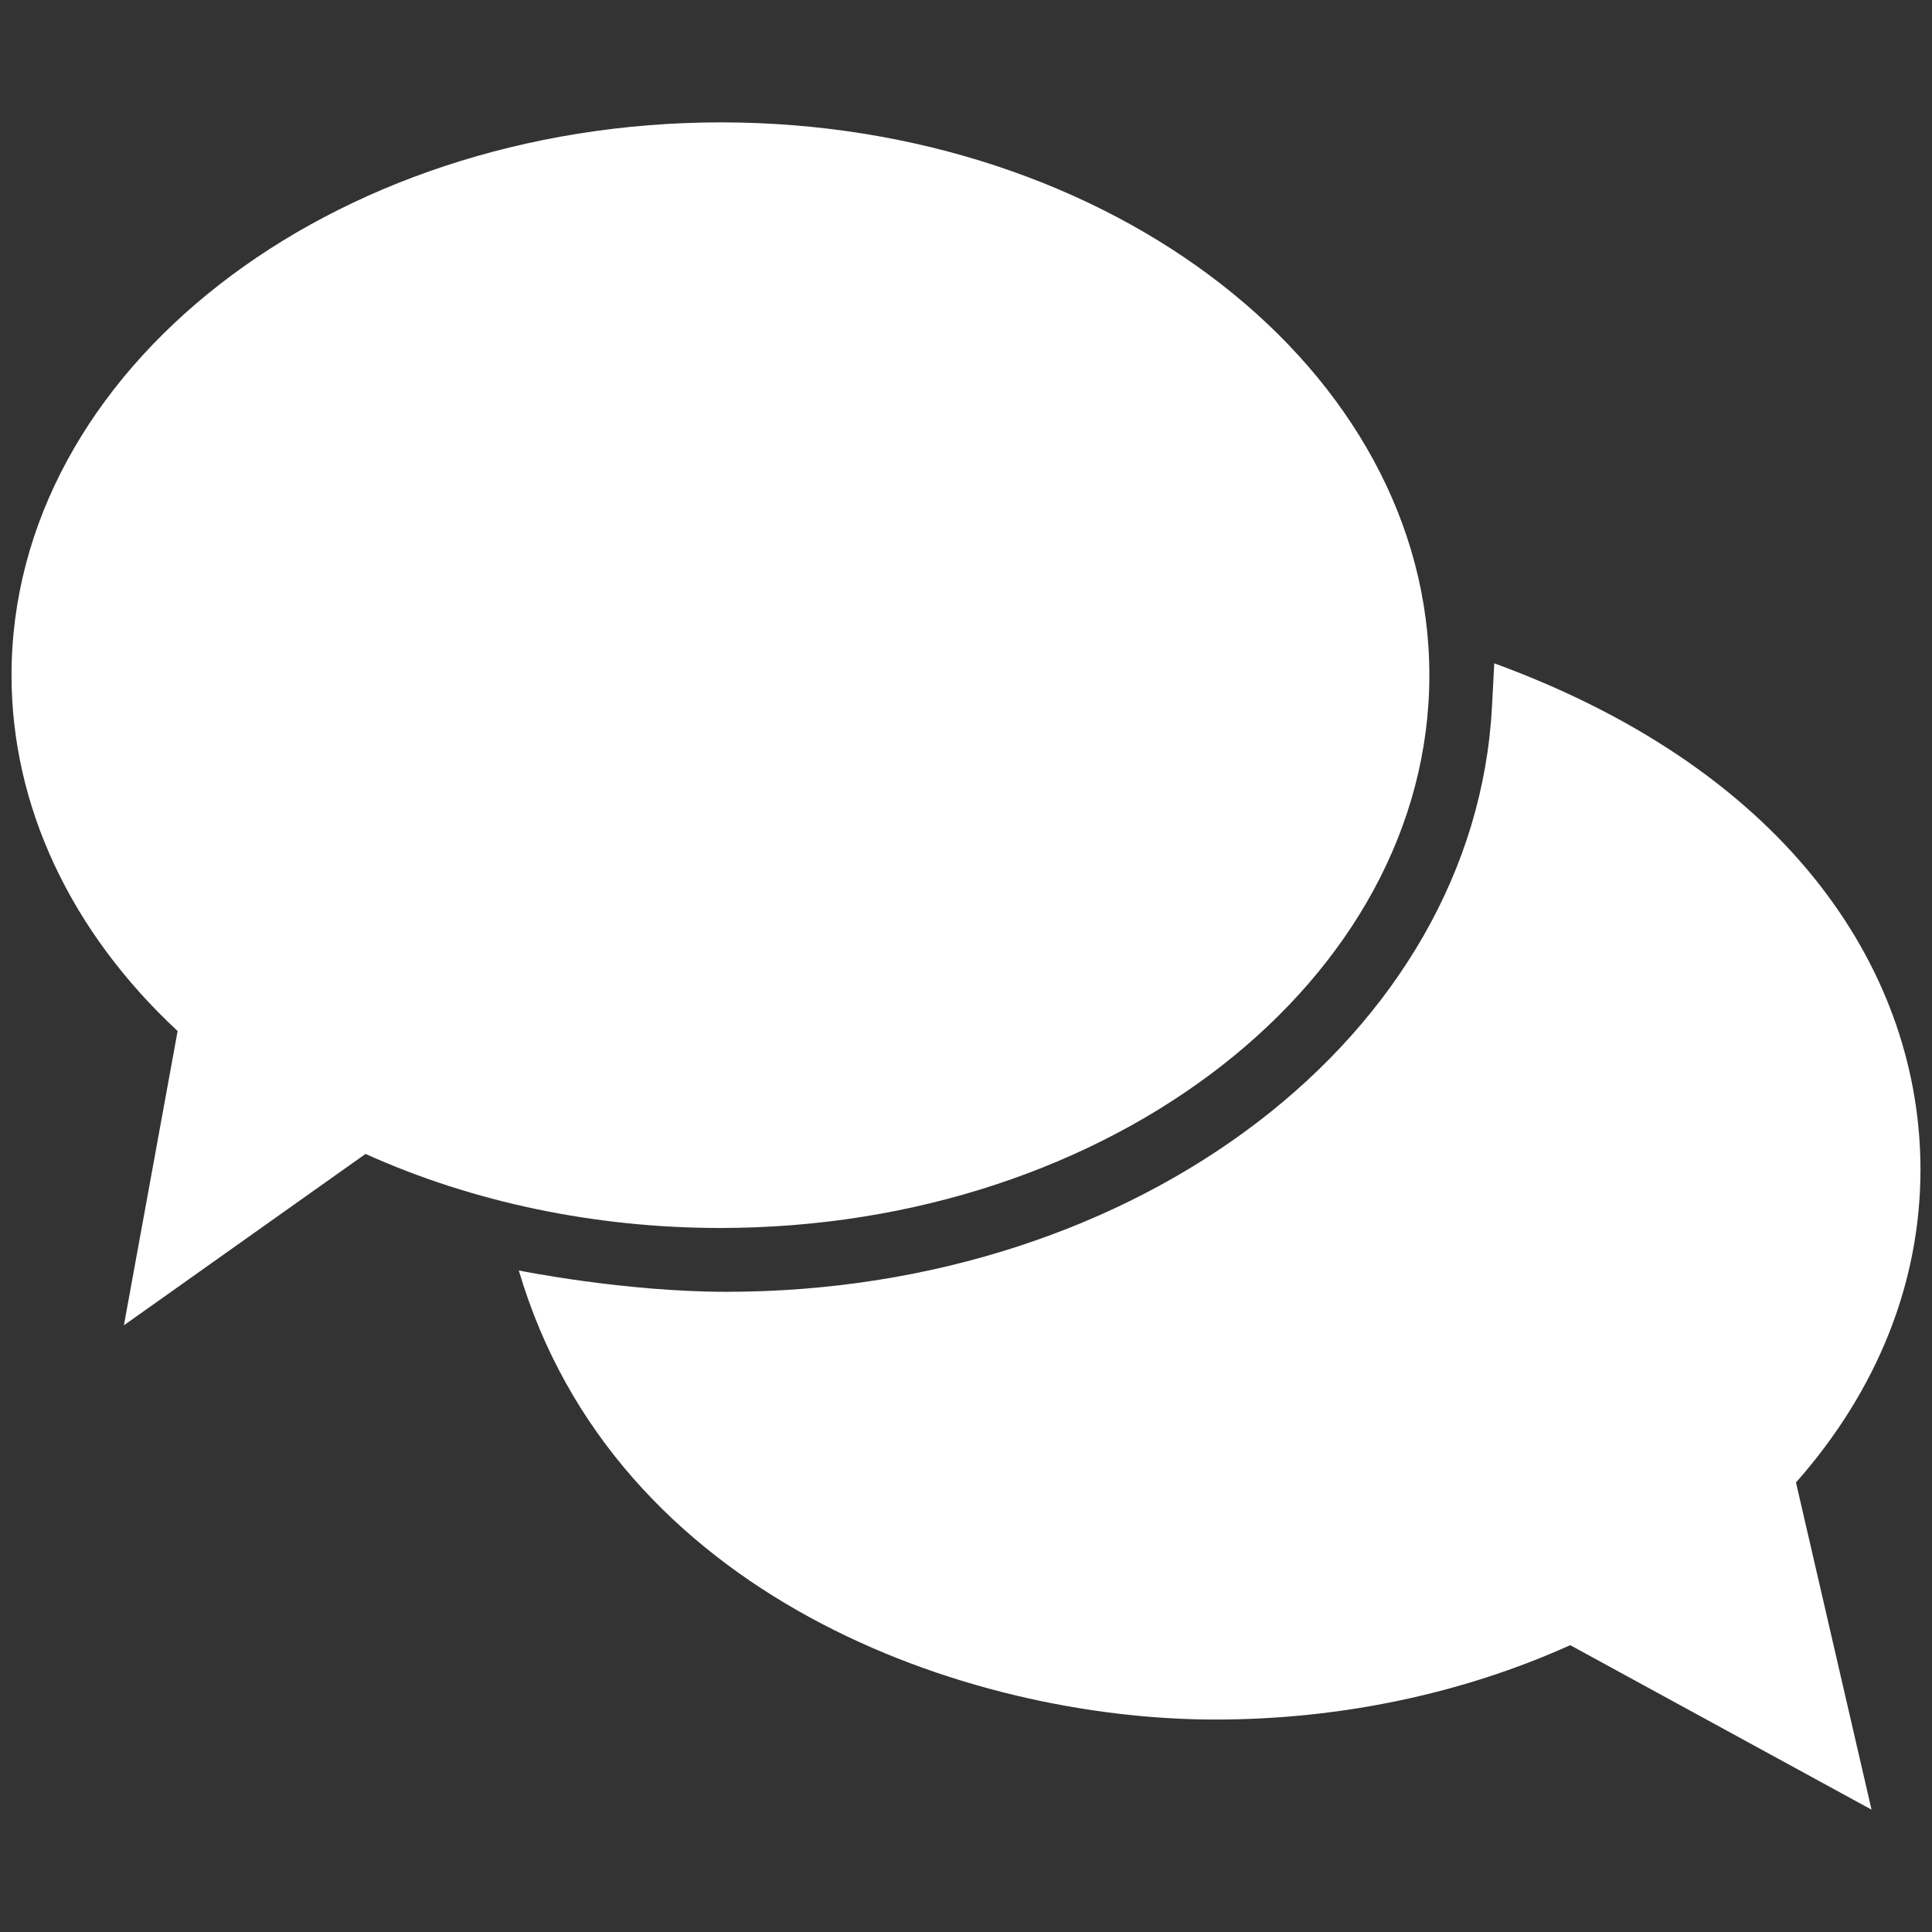 <svg xmlns="http://www.w3.org/2000/svg" xmlns:xlink="http://www.w3.org/1999/xlink" id="Layer_1" x="0px" y="0px" viewBox="0 0 300 300" style="enable-background:new 0 0 300 300;" xml:space="preserve">
<rect x="0" y="0" width="300" height="300" fill="#333333" stroke="none"/>
<style type="text/css">
	.st0{fill:#FFFFFF;}
</style>
<g>
	<g>
		<g>
			<path class="st0" d="M111.9,19C51.15,19.06,1.79,57.51,1.79,104.84c0,20.31,9.16,39.8,25.79,55.26l-8.34,45.69l37.52-26.61     c16.69,7.53,35.71,11.5,55.08,11.5c60.74,0,110.11-38.51,110.11-85.84S172.58,19,111.9,19z"></path>
		</g>
	</g>
	<g>
		<g>
			<path class="st0" d="M298.21,181.61c0-29.9-19.51-61.54-66.18-78.61l-0.35,6.62c-2.61,51.03-54.8,90.97-118.9,90.97     c-15.91,0-32.22-3.31-32.22-3.31c14.92,50.62,69.44,69.73,108.16,69.73c19.39,0,38.38-4.01,55.1-11.55L290.61,281l-11.73-50.8     C291.54,215.86,298.21,199.14,298.21,181.61z"></path>
		</g>
	</g>
</g>
</svg>